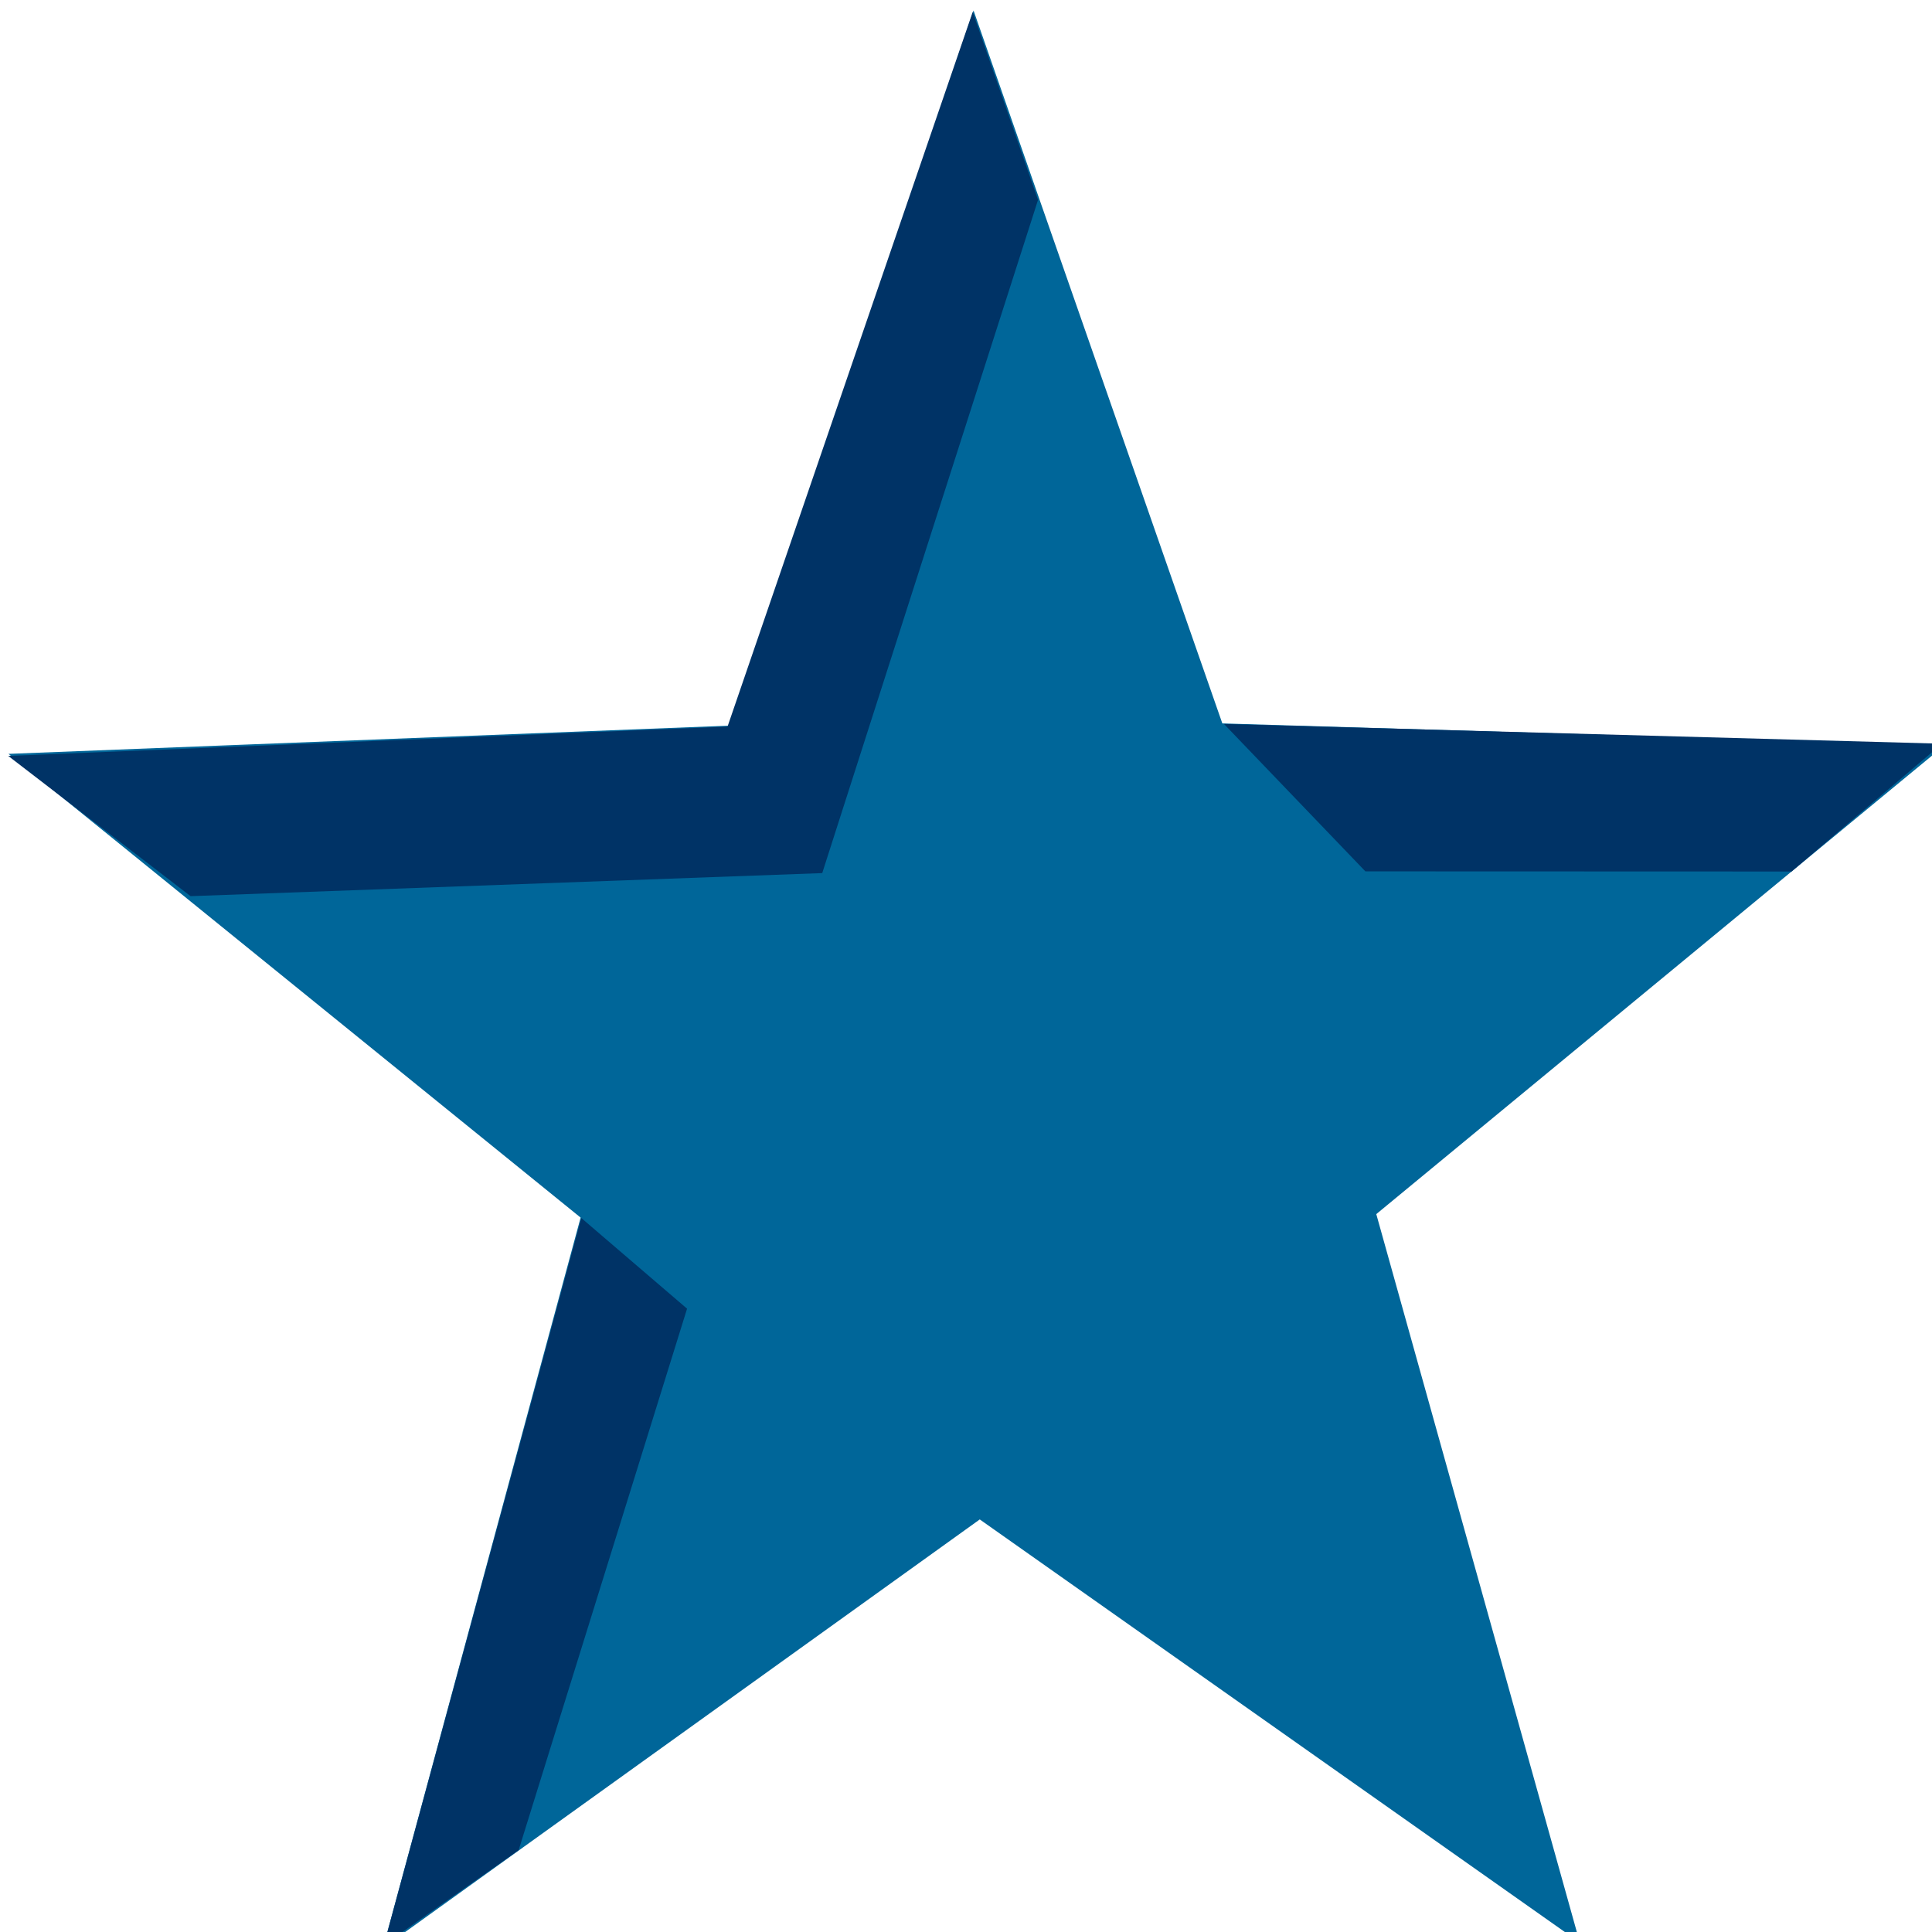 <?xml version="1.0" encoding="UTF-8" standalone="no"?>
<!-- Created with Inkscape (http://www.inkscape.org/) -->
<svg
   xmlns:svg="http://www.w3.org/2000/svg"
   xmlns="http://www.w3.org/2000/svg"
   version="1.0"
   width="13"
   height="13"
   id="svg2211">
  <defs
     id="defs2214">
    <linearGradient
       id="linearGradient3219">
      <stop
         style="stop-color:#ccffff;stop-opacity:1"
         offset="0"
         id="stop3221" />
      <stop
         style="stop-color:#003366;stop-opacity:1"
         offset="1"
         id="stop3223" />
    </linearGradient>
    <linearGradient
       id="linearGradient3194">
      <stop
         style="stop-color:#9999ff;stop-opacity:1"
         offset="0"
         id="stop3196" />
      <stop
         style="stop-color:#3366cc;stop-opacity:1"
         offset="1"
         id="stop3198" />
    </linearGradient>
  </defs>
  <g
     transform="matrix(0.929,0,0,0.976,35.151,-4.011)"
     id="g3312">
    <path
       d="M 42.227,8.785 L 37.881,5.868 L 33.559,8.822 L 34.99,3.787 L 30.846,0.59 L 36.077,0.395 L 37.836,-4.535 L 39.638,0.38 L 44.87,0.53 L 40.753,3.763 L 42.227,8.785 z "
       transform="translate(-68.622,8.717)"
       style="opacity:1;fill:#006699;fill-opacity:1;fill-rule:evenodd;stroke:none;stroke-width:1;stroke-linecap:butt;stroke-linejoin:miter;stroke-miterlimit:4;stroke-dasharray:none;stroke-dashoffset:0;stroke-opacity:1"
       id="path3278" />
    <path
       d="M -30.792,4.192 L -30.319,5.488 L -31.882,10.129 L -36.457,10.288 L -37.778,9.321 L -32.568,9.119 L -30.792,4.192 z "
       style="opacity:1;color:#000000;fill:#003366;fill-opacity:1;fill-rule:evenodd;stroke:none;stroke-width:1.5;stroke-linecap:butt;stroke-linejoin:miter;marker:none;marker-start:none;marker-mid:none;marker-end:none;stroke-miterlimit:4;stroke-dasharray:none;stroke-dashoffset:0;stroke-opacity:1;visibility:visible;display:inline;overflow:visible;enable-background:accumulate"
       id="path3288" />
    <path
       d="M -24.861,10.118 L -27.948,10.117 L -28.972,9.101 L -23.771,9.237 L -24.861,10.118 z "
       style="opacity:1;color:#000000;fill:#003366;fill-opacity:1;fill-rule:evenodd;stroke:none;stroke-width:1.5;stroke-linecap:butt;stroke-linejoin:miter;marker:none;marker-start:none;marker-mid:none;marker-end:none;stroke-miterlimit:4;stroke-dasharray:none;stroke-dashoffset:0;stroke-opacity:1;visibility:visible;display:inline;overflow:visible;enable-background:accumulate"
       id="path3290" />
    <path
       d="M -34.081,16.865 L -35.057,17.519 L -33.627,12.507 L -32.861,13.132 L -34.081,16.865 z "
       style="opacity:1;color:#000000;fill:#003366;fill-opacity:1;fill-rule:evenodd;stroke:none;stroke-width:1.5;stroke-linecap:butt;stroke-linejoin:miter;marker:none;marker-start:none;marker-mid:none;marker-end:none;stroke-miterlimit:4;stroke-dasharray:none;stroke-dashoffset:0;stroke-opacity:1;visibility:visible;display:inline;overflow:visible;enable-background:accumulate"
       id="path3292" />
  </g>
</svg>
